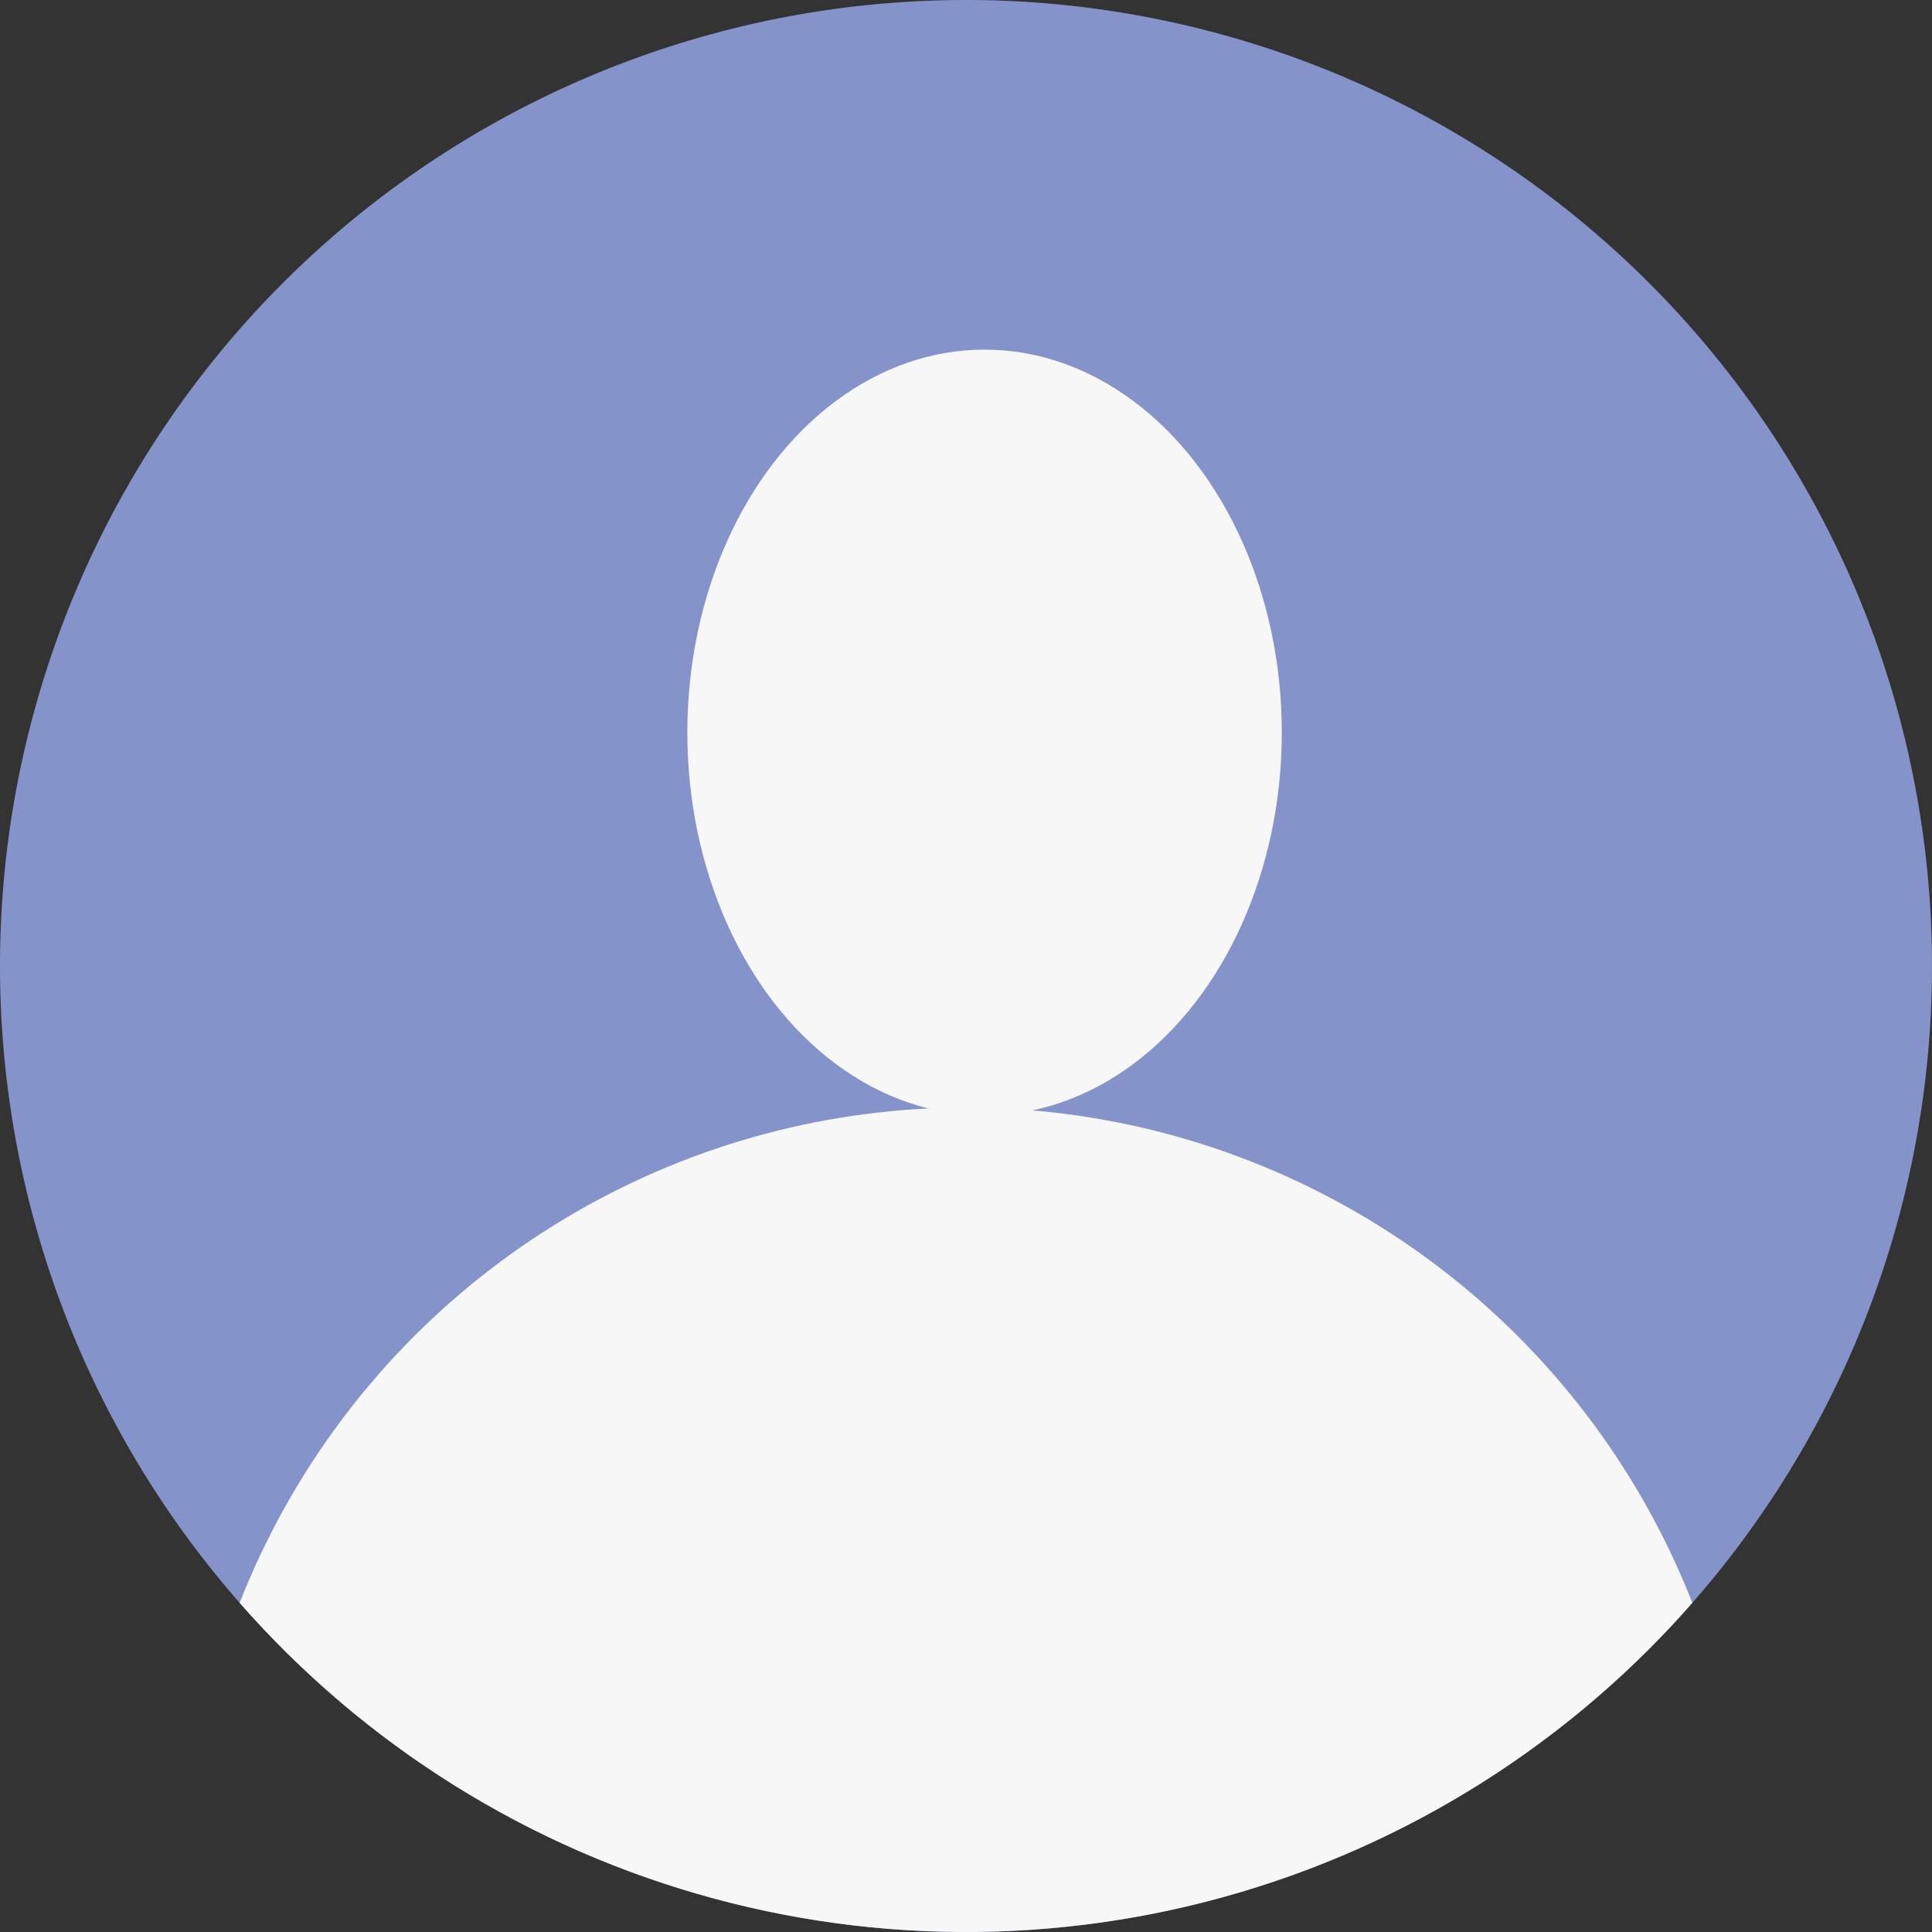<svg xmlns="http://www.w3.org/2000/svg" xmlns:xlink="http://www.w3.org/1999/xlink" viewBox="0 0 104 104"><rect x="0" y="0" width="104" height="104" fill="#333333" stroke="none"/><defs><clipPath id="a"><path d="M52,0A52,52,0,1,1,0,52H0A52,52,0,0,1,52,0Z" style="fill:none;clip-rule:evenodd"/></clipPath></defs><title>性別指定なし</title><path d="M52,0A52,52,0,1,1,0,52H0A52,52,0,0,1,52,0Z" style="fill:#8493c9;fill-rule:evenodd"/><g style="clip-path:url(#a)"><circle cx="52" cy="101.62" r="42" style="fill:#f7f7f7"/></g><ellipse cx="53" cy="39.43" rx="16" ry="20.61" style="fill:#f7f7f7"/></svg>